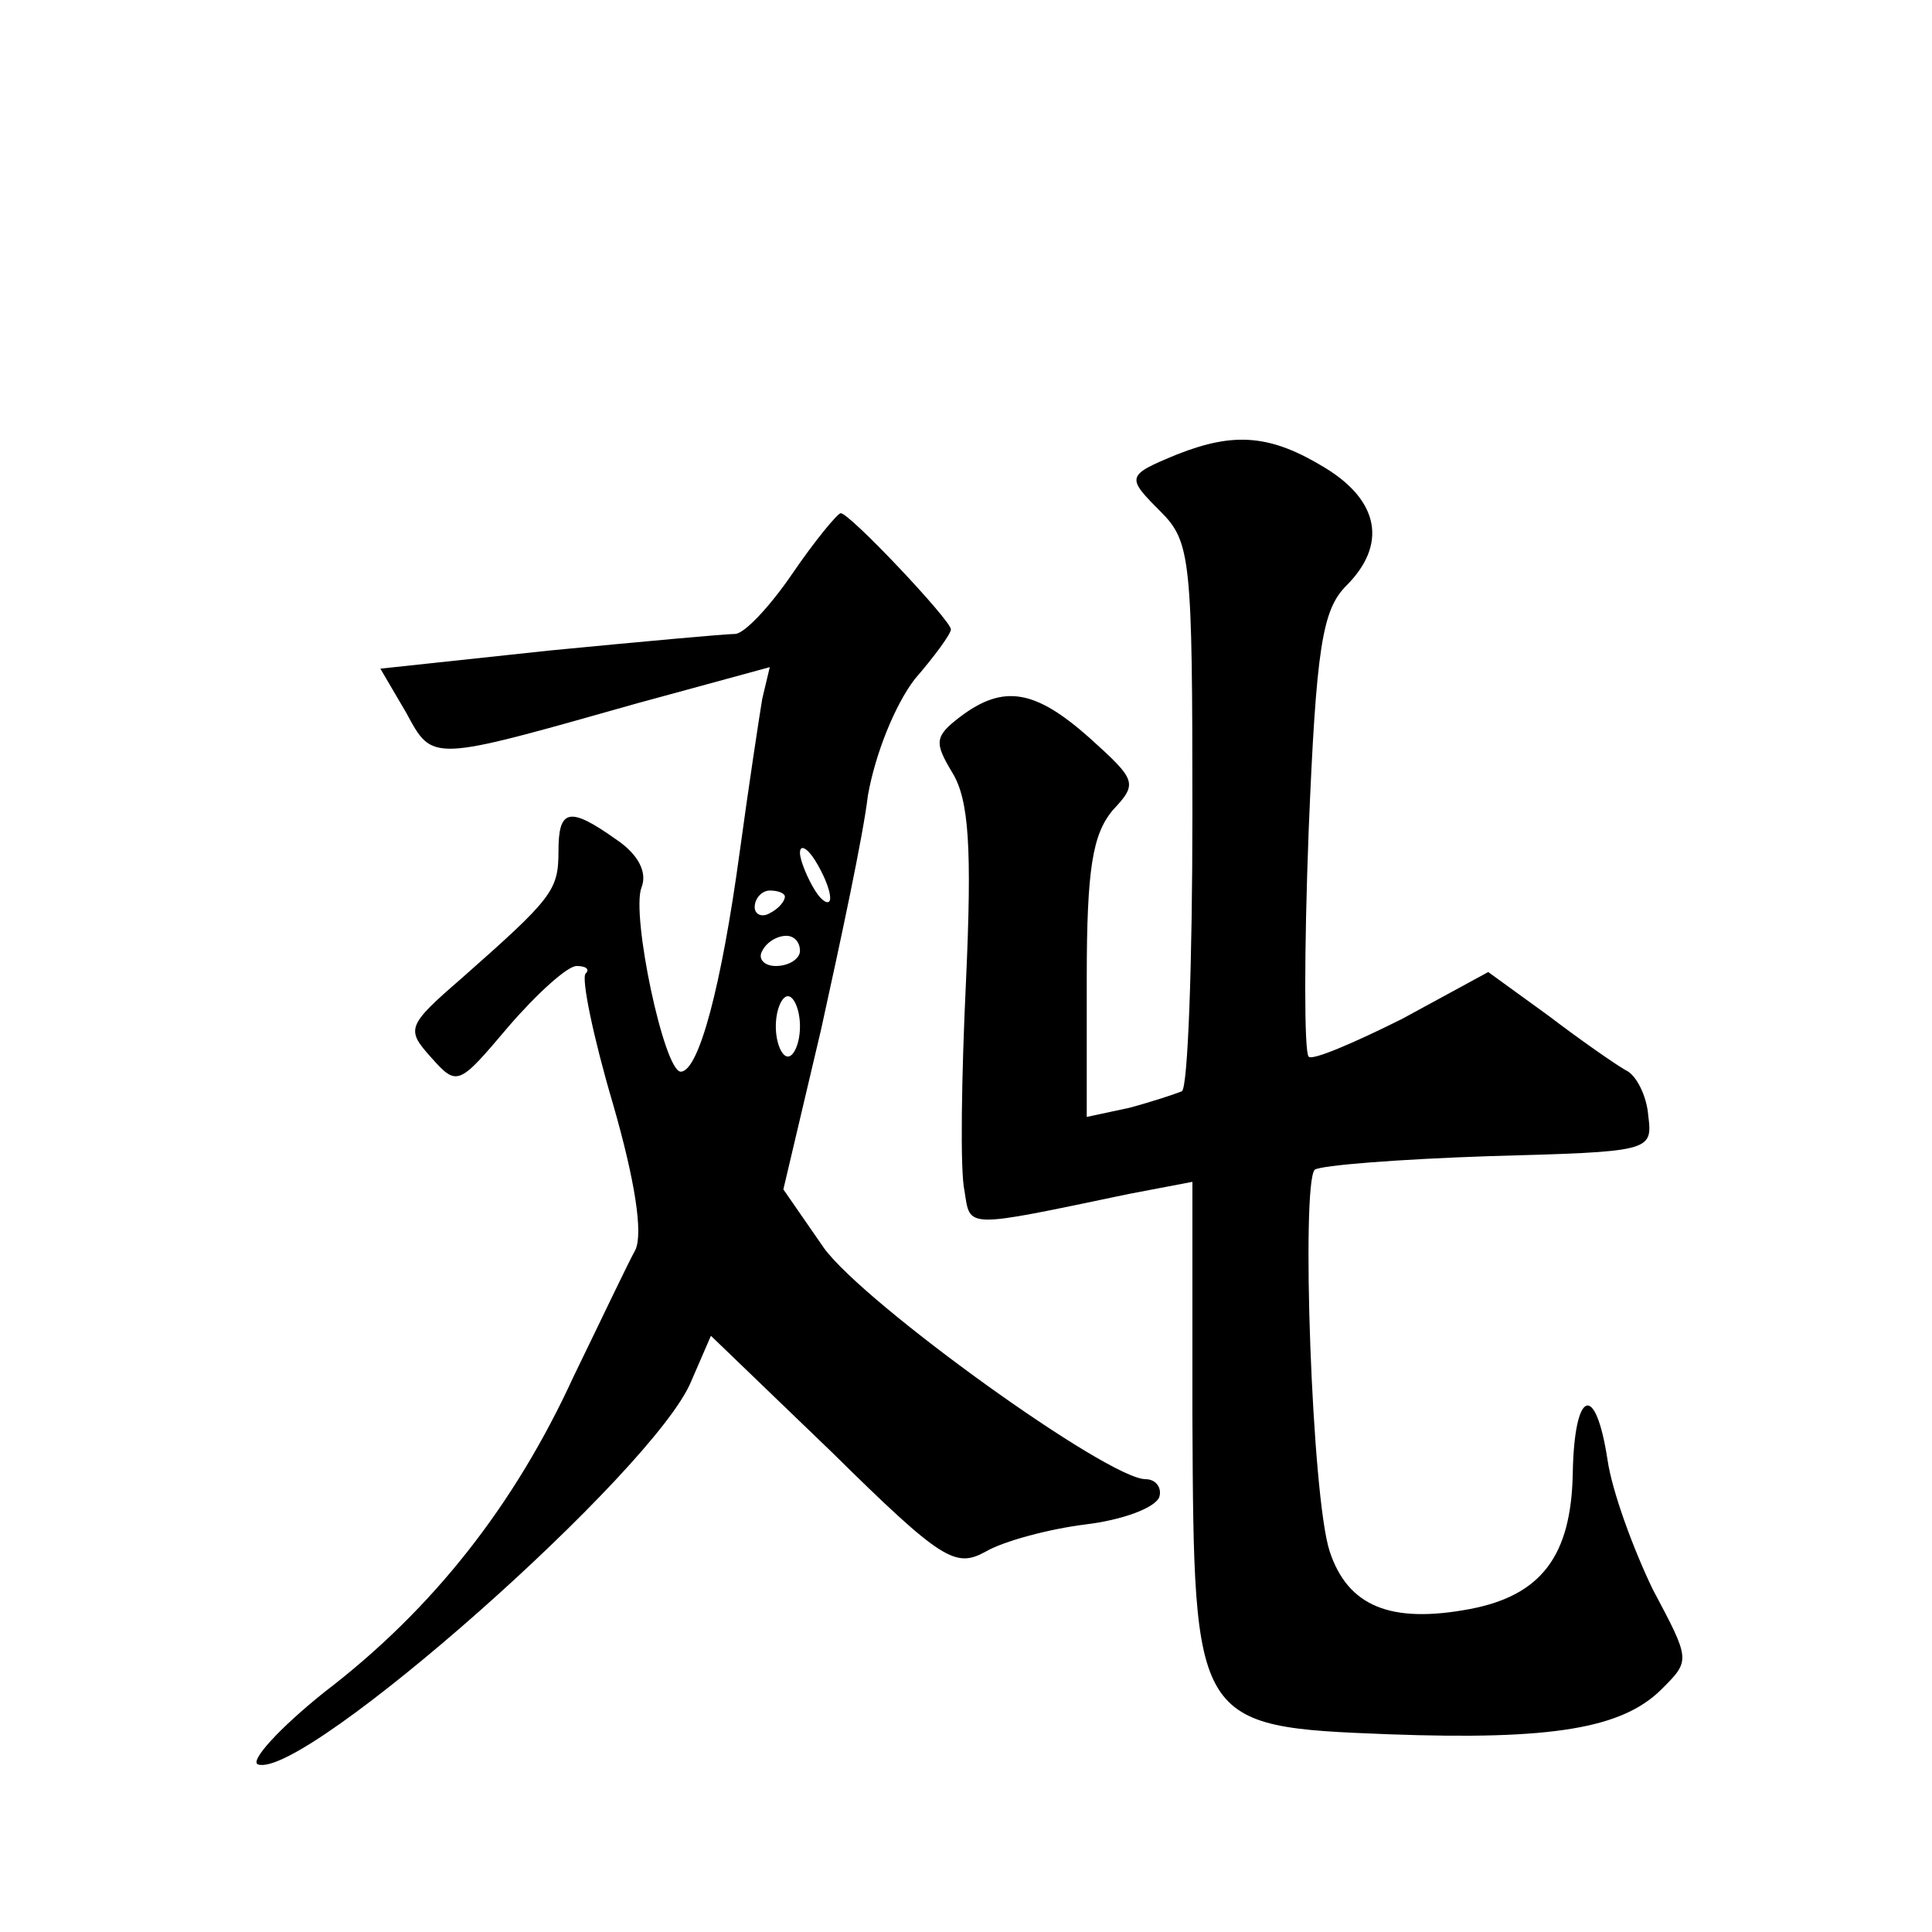 <?xml version="1.0" standalone="no"?>
<!DOCTYPE svg PUBLIC "-//W3C//DTD SVG 20010904//EN"
 "http://www.w3.org/TR/2001/REC-SVG-20010904/DTD/svg10.dtd">
<svg version="1.0" xmlns="http://www.w3.org/2000/svg"
 width="128pt" height="128pt" viewBox="0 0 128 128"
 preserveAspectRatio="xMidYMid meet">
<g transform="translate(0,128) scale(0.1,-0.1)"
fill="#0" stroke="none">
<path d="M780 979 c-34 -14 -34 -15 -11 -38 20 -20 21 -32 21 -200 0 -99 -3 -182
-7 -184 -5 -2 -20 -7 -35 -11 l-28 -6 0 92 c0 73 4 95 17 111 17 18 16 20 -15 48
-36 32 -57 36 -86 14 -17 -13 -17 -17 -5 -37 11 -18 13 -50 9 -138 -3 -63 -4 -126
-1 -139 4 -25 -1 -25 109 -2 l42 8 0 -156 c1 -204 1 -205 130 -210 109 -4 155 4
181 30 19 19 19 19 -6 66 -13 27 -27 65 -30 86 -8 52 -22 46 -23 -9 -1 -55 -21
-81 -68 -90 -53 -10 -81 2 -93 38 -12 36 -19 243 -10 253 4 3 56 7 115 9 108 3
109 3 106 27 -1 13 -8 27 -15 30 -7 4 -30 20 -51 36 l-40 29 -57 -31 c-32 -16 -60
-28 -62 -25 -3 3 -3 70 0 149 5 122 9 147 25 163 27 27 22 56 -14 78 -36 22 -60
24 -98 9z M525 900 c-15 -22 -32 -40 -38 -40 -6 0 -61 -5 -123 -11 l-112 -12 17
-29 c18 -33 15 -33 153 6 l88 24 -5 -21 c-2 -12 -9 -58 -15 -102 -12 -88 -27 -145
-39 -145 -11 0 -33 104 -26 122 4 10 -2 22 -17 32 -31 22 -38 20 -38 -8 0 -26 -4
-31 -64 -84 -37 -32 -37 -34 -20 -53 17 -19 18 -18 51 21 19 22 39 40 45 40 6 0
9 -2 6 -5 -3 -3 5 -42 18 -86 15 -52 20 -86 15 -97 -5 -9 -23 -47 -41 -84 -39 -85
-93 -154 -165 -209 -30 -24 -50 -46 -44 -48 31 -10 263 195 287 254 l13 30 80 -77
c73 -72 82 -77 102 -66 12 7 42 15 66 18 25 3 46 11 49 18 2 6 -2 12 -9 12 -25
0 -186 116 -213 153 l-27 39 25 106 c13 59 28 129 31 155 5 28 18 60 31 77 13 15
24 30 24 33 0 6 -67 77 -73 77 -2 0 -17 -18 -32 -40z m25 -215 c0 -5 -5 -3 -10
5 -5 8 -10 20 -10 25 0 6 5 3 10 -5 5 -8 10 -19 10 -25z m-30 1 c0 -3 -4 -8 -10
-11 -5 -3 -10 -1 -10 4 0 6 5 11 10 11 6 0 10 -2 10 -4z m10 -36 c0 -5 -7 -10 -16
-10 -8 0 -12 5 -9 10 3 6 10 10 16 10 5 0 9 -4 9 -10z m0 -50 c0 -11 -4 -20 -8
-20 -4 0 -8 9 -8 20 0 11 4 20 8 20 4 0 8 -9 8 -20z"/>
</g>
</svg>
